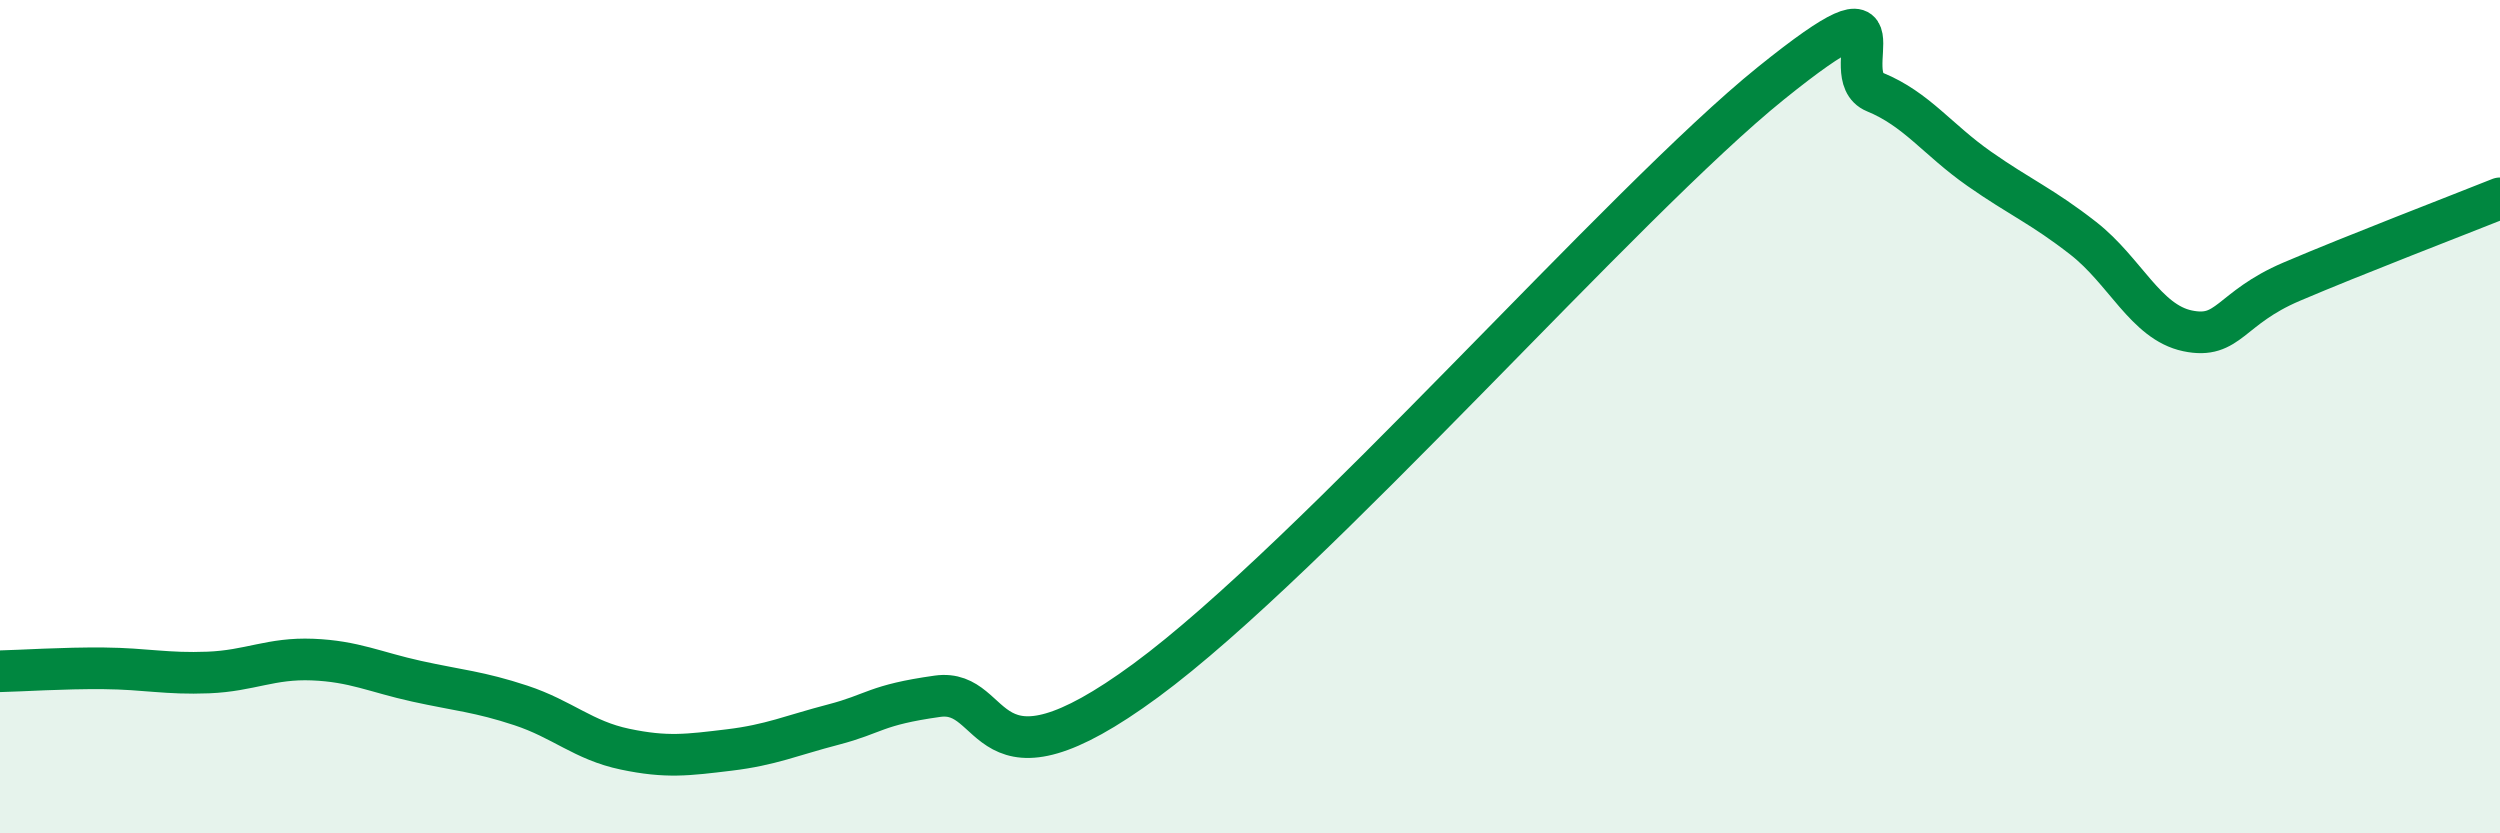 
    <svg width="60" height="20" viewBox="0 0 60 20" xmlns="http://www.w3.org/2000/svg">
      <path
        d="M 0,16.11 C 0.5,16.1 1.5,16.03 2.5,16.04 C 3.5,16.05 4,16.18 5,16.14 C 6,16.1 6.5,15.79 7.5,15.83 C 8.5,15.87 9,16.13 10,16.35 C 11,16.57 11.5,16.6 12.5,16.93 C 13.5,17.26 14,17.77 15,17.98 C 16,18.19 16.5,18.12 17.5,18 C 18.5,17.88 19,17.65 20,17.39 C 21,17.13 21,16.92 22.5,16.71 C 24,16.5 23.5,19.27 27.5,16.33 C 31.5,13.39 39,4.82 42.5,2 C 46,-0.82 44,1.8 45,2.21 C 46,2.62 46.5,3.35 47.5,4.05 C 48.5,4.75 49,4.94 50,5.72 C 51,6.5 51.5,7.73 52.5,7.94 C 53.5,8.15 53.5,7.4 55,6.76 C 56.5,6.12 59,5.16 60,4.76L60 20L0 20Z"
        fill="#008740"
        opacity="0.1"
        stroke-linecap="round"
        stroke-linejoin="round"
      />
      <path
        d="M 0,16.11 C 0.5,16.1 1.5,16.03 2.5,16.04 C 3.5,16.05 4,16.18 5,16.14 C 6,16.1 6.5,15.79 7.5,15.83 C 8.5,15.87 9,16.13 10,16.35 C 11,16.57 11.5,16.6 12.5,16.93 C 13.5,17.26 14,17.77 15,17.98 C 16,18.19 16.5,18.12 17.5,18 C 18.5,17.88 19,17.65 20,17.39 C 21,17.13 21,16.92 22.5,16.71 C 24,16.5 23.5,19.27 27.5,16.33 C 31.5,13.39 39,4.82 42.5,2 C 46,-0.82 44,1.8 45,2.21 C 46,2.62 46.5,3.35 47.5,4.05 C 48.5,4.75 49,4.94 50,5.72 C 51,6.5 51.5,7.73 52.5,7.94 C 53.5,8.15 53.5,7.4 55,6.76 C 56.5,6.12 59,5.16 60,4.76"
        stroke="#008740"
        stroke-width="1"
        fill="none"
        stroke-linecap="round"
        stroke-linejoin="round"
      />
    </svg>
  